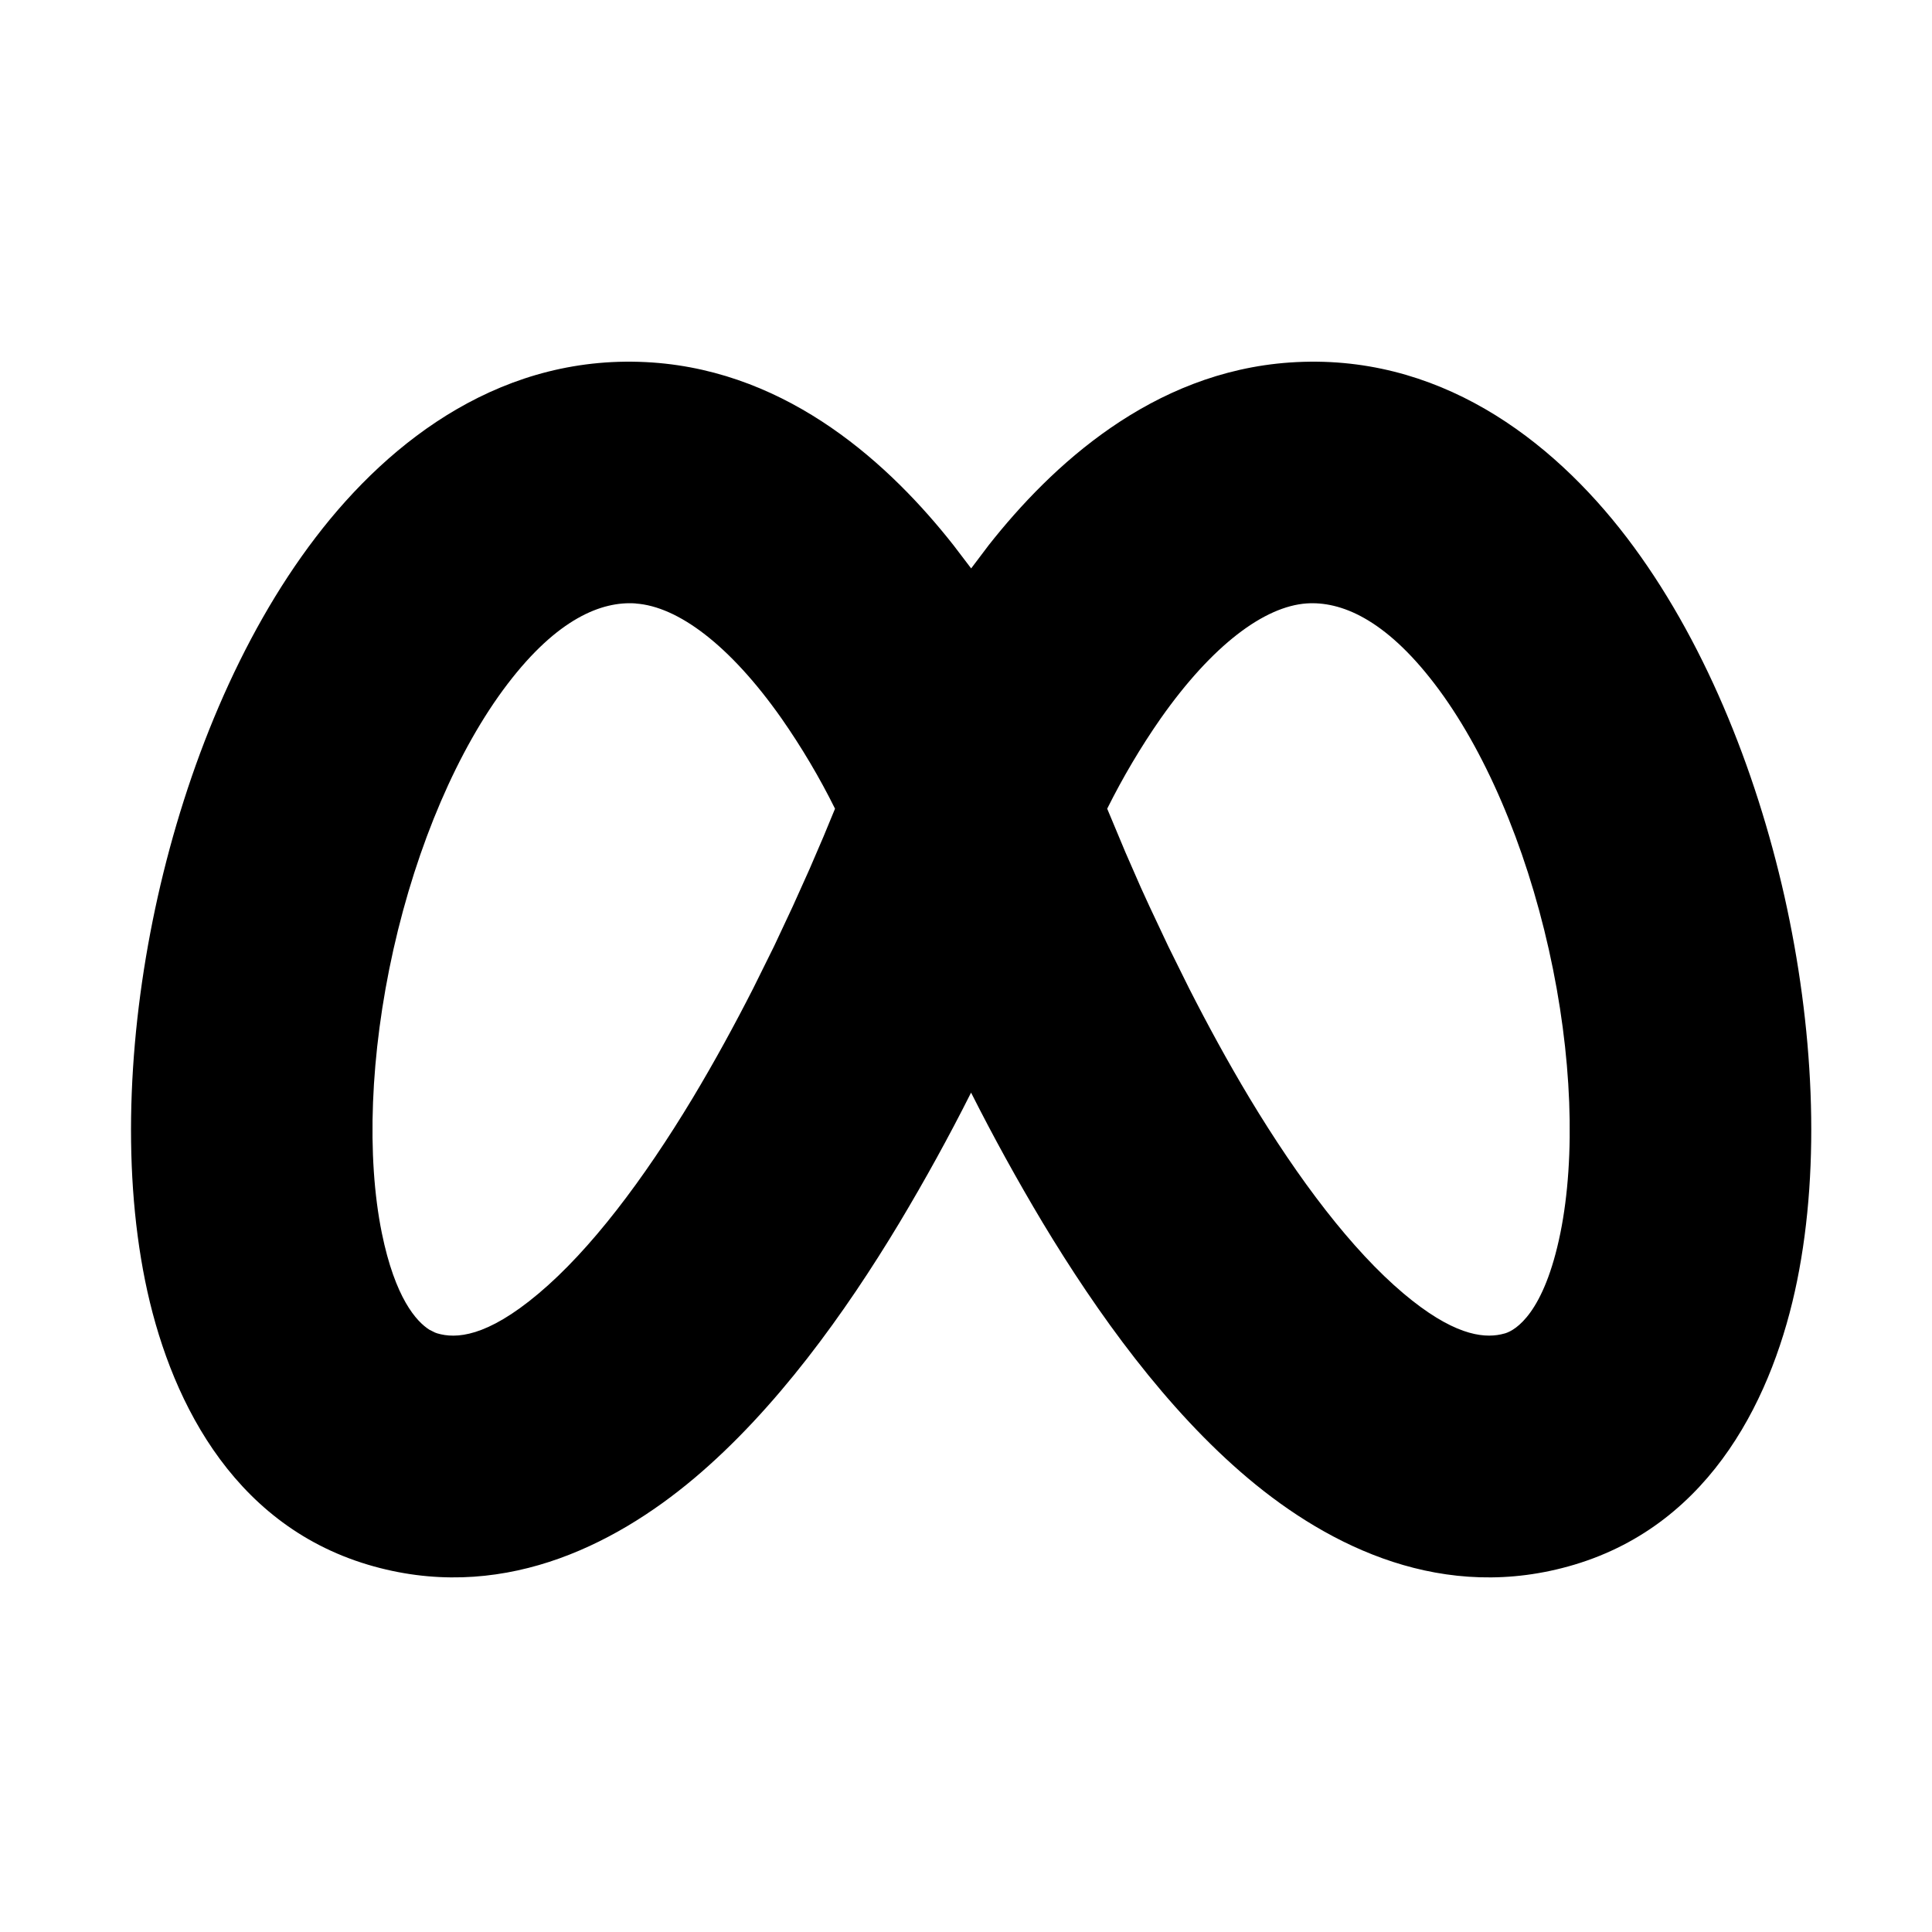 <svg width="24" height="24" viewBox="0 0 24 24" fill="none" xmlns="http://www.w3.org/2000/svg">
<g id="mingcute:meta-fill" clip-path="url(#clip0_257_4227)">
<g id="Group">
<path id="Vector" fill-rule="evenodd" clip-rule="evenodd" d="M16.023 4.503C17.853 4.377 19.267 5.445 20.208 6.677C21.156 7.92 21.809 9.543 22.168 11.139C22.525 12.735 22.621 14.45 22.324 15.912C22.039 17.316 21.278 18.922 19.557 19.437C17.937 19.921 16.517 19.217 15.505 18.365C14.489 17.51 13.629 16.312 12.953 15.189C12.637 14.661 12.34 14.122 12.063 13.573C11.787 14.122 11.49 14.66 11.174 15.188C10.498 16.312 9.638 17.51 8.622 18.365C7.609 19.217 6.19 19.921 4.57 19.437C2.849 18.922 2.088 17.317 1.803 15.912C1.507 14.45 1.603 12.735 1.96 11.139C2.318 9.543 2.971 7.919 3.92 6.677C4.86 5.445 6.274 4.377 8.104 4.503C9.82 4.623 11.067 5.786 11.844 6.772L12.064 7.061L12.283 6.771C13.06 5.786 14.307 4.622 16.023 4.503ZM7.896 7.496C7.476 7.467 6.926 7.682 6.304 8.498C5.69 9.303 5.18 10.491 4.887 11.796C4.595 13.101 4.552 14.375 4.743 15.316C4.908 16.126 5.173 16.417 5.335 16.519L5.403 16.553L5.43 16.563C5.662 16.633 6.044 16.613 6.69 16.069C7.335 15.527 7.993 14.656 8.604 13.642C8.876 13.189 9.129 12.725 9.356 12.279L9.616 11.754L9.849 11.257L10.055 10.799L10.23 10.392L10.373 10.046C10.18 9.657 9.958 9.283 9.71 8.927C9.066 8.011 8.42 7.533 7.896 7.497V7.496ZM16.231 7.496C15.707 7.533 15.061 8.011 14.417 8.927C14.169 9.283 13.948 9.657 13.754 10.046L13.981 10.589L14.171 11.023L14.278 11.257L14.512 11.754L14.772 12.279C14.999 12.725 15.251 13.189 15.523 13.642C16.134 14.656 16.793 15.527 17.436 16.069C18.037 16.575 18.409 16.627 18.646 16.576L18.698 16.563C18.828 16.523 19.181 16.314 19.384 15.315C19.574 14.375 19.533 13.101 19.24 11.795C18.948 10.491 18.438 9.303 17.823 8.498C17.2 7.682 16.651 7.468 16.231 7.496Z" fill="black"/>
</g>
</g>
<defs>
<clipPath id="clip0_257_4227">
<rect width="24" height="24" fill="white"/>
</clipPath>
</defs>
</svg>
